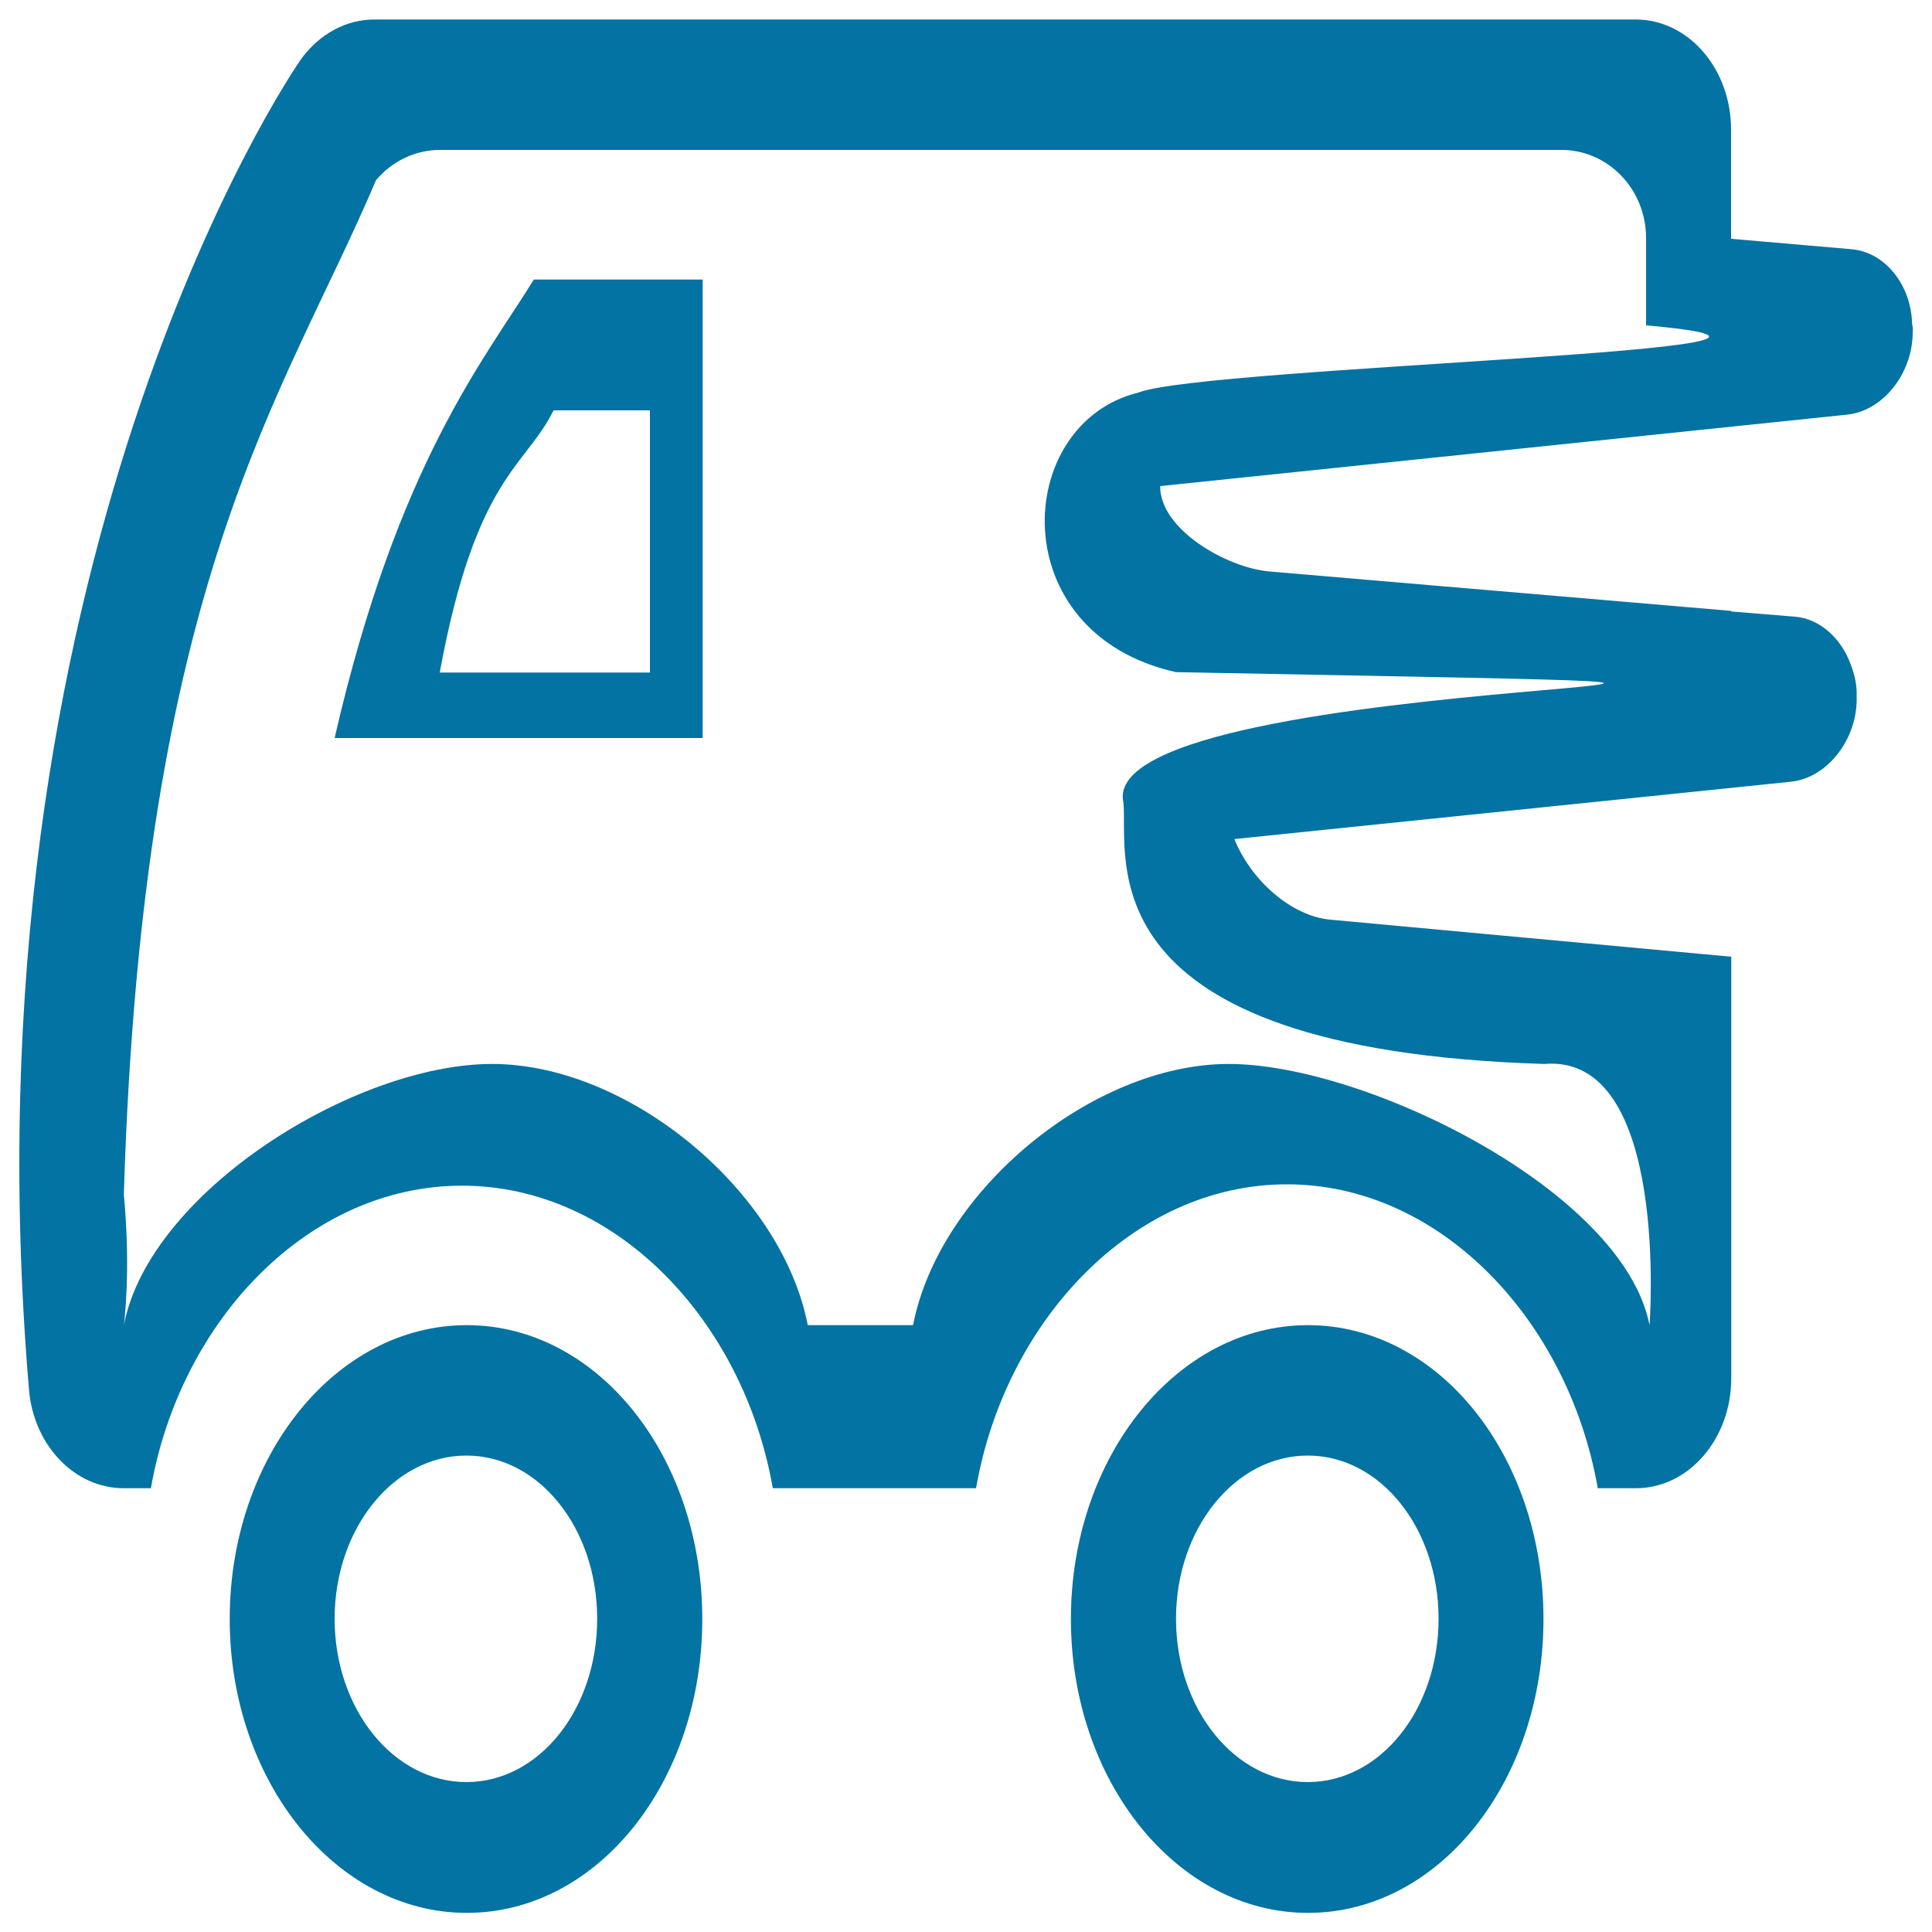 <svg xmlns="http://www.w3.org/2000/svg" viewBox="0 0 1000 1000" style="fill:#0273a2">
<title>Goods delivery SVG icon</title>
<path d="M241.6,685.9c-67.8,0-122.7,68-122.7,152.1c0,84,55,152.1,122.7,152.1c67.9,0,121.9-68,121.9-152.1C363.5,753.9,309.4,685.9,241.6,685.9z M241.4,922.4c-37.7,0-68.2-37.8-68.2-84.5s30.5-84.5,68.2-84.5c37.7,0,67.7,37.8,67.7,84.5S279.1,922.4,241.4,922.4z M989.7,167.7c-0.4-20-13.9-37.2-31.3-38.7l-62.4-5.4V67.1c0-31.5-22.1-57-49.3-57h-653c-14.3,0-27.8,7.2-37.2,19.6C149.1,39.5-21,293.6,15,719.2c2.4,29,23.7,51.1,49,51.1h14.1c15.2-86.8,81.5-156.6,161-156.6c79.5,0,145.7,69.7,160.9,156.6h105.2C520.3,683.5,586.6,613,666.1,613c79.5,0,145.7,70.5,160.9,157.3h19.8c27.2,0,49.3-25.5,49.3-57V495.2L688.4,476c-20-1.9-40.8-20.2-49.5-41.7l288.2-29.7c17.9-1.9,33.2-20.4,33.9-41.3l0-3.4c0.2-6.5-1.6-12.5-3.9-18.1c-5.2-12.3-15.7-21.6-28-22.6l-33-2.7v-0.3l-239-20.4c-22.1-1.9-56.6-21.7-56.6-44v-0.2l355.7-37c18-1.9,33.2-20.5,33.8-41.4l0.1-3.4L989.7,167.7z M589.2,203.2c-64.7,15.8-70.7,124.6,19.5,144.7c521.7,10-44.3-4.2-27.2,67.6c2.6,28.5-22.1,127.8,217.8,135.2c65.2-5.6,54.5,135.2,54.5,135.2C840.3,616.4,706.6,550.7,636,550.7s-149.9,65.7-163.4,135.2h-54.5c-13.5-69.5-92.7-135.2-163.4-135.2c-70.7,0-177.1,65.7-190.6,135.2c0,0,3.8-27.1,0-67.6c9.7-319.4,82.3-411.5,130.5-525c8.3-9.9,20.4-15.7,33.1-15.7h580.5c24.2,0,43.8,20.4,43.8,45.6c0,0,0,41,0,45.2C994.9,181.1,624.1,189.5,589.2,203.2z M173.2,382h190.5V144.7h-87.4C251,185.8,205.9,239.6,173.2,382z M336.4,212.4v135.7H227.6c18.7-101.7,44.5-106.3,58.9-135.7H336.4z M677,685.9c-67.8,0-122.7,68-122.7,152.1c0,84,55,152.1,122.7,152.1c67.9,0,121.9-68,121.9-152.1C798.9,753.9,744.9,685.9,677,685.9z M676.9,922.4c-37.7,0-68.2-37.8-68.2-84.5s30.5-84.5,68.2-84.5c37.7,0,67.7,37.8,67.7,84.5S714.6,922.4,676.9,922.4z"/>
</svg>